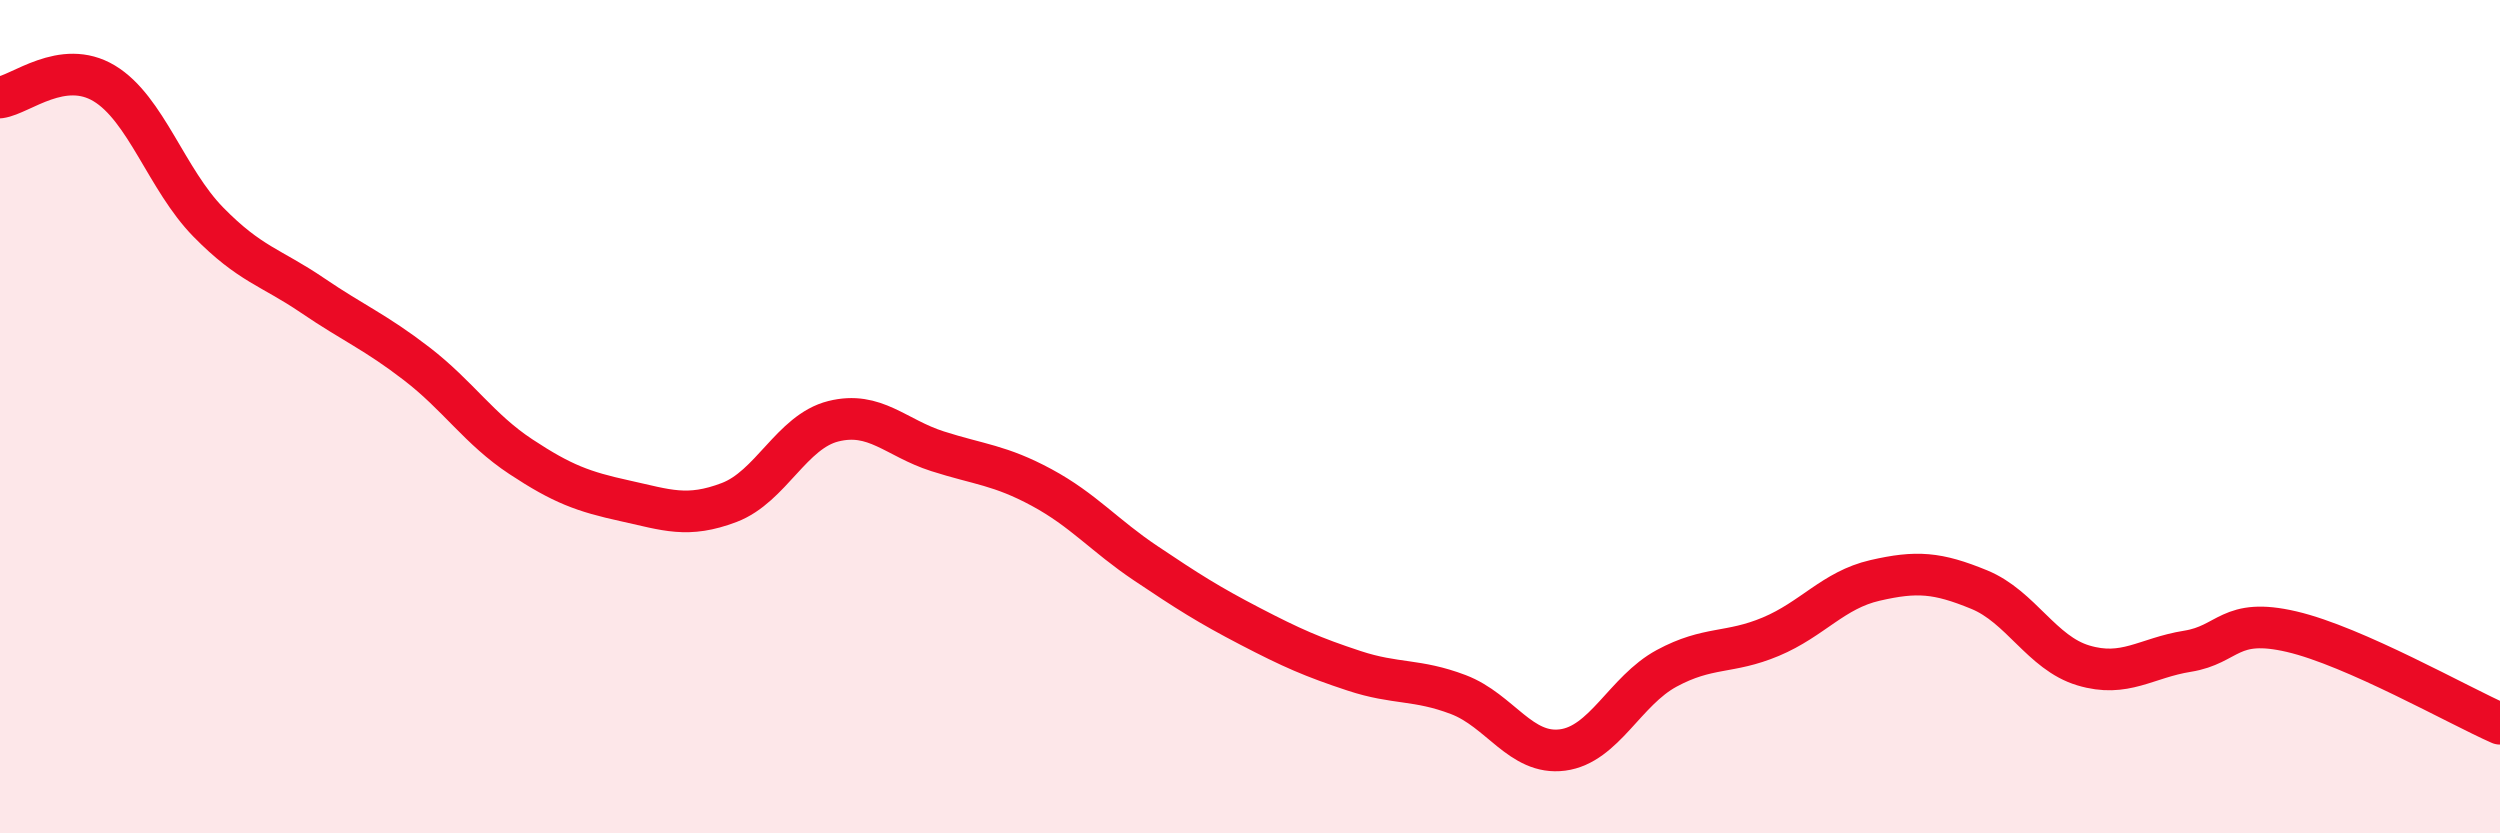 
    <svg width="60" height="20" viewBox="0 0 60 20" xmlns="http://www.w3.org/2000/svg">
      <path
        d="M 0,2.34 C 0.5,2.27 1.5,1.4 2.5,2 C 3.5,2.6 4,4.31 5,5.33 C 6,6.35 6.5,6.41 7.5,7.09 C 8.5,7.77 9,7.96 10,8.73 C 11,9.5 11.5,10.3 12.5,10.96 C 13.5,11.62 14,11.8 15,12.02 C 16,12.24 16.5,12.44 17.5,12.06 C 18.5,11.68 19,10.36 20,10.11 C 21,9.86 21.5,10.51 22.5,10.83 C 23.5,11.15 24,11.16 25,11.7 C 26,12.24 26.5,12.85 27.5,13.52 C 28.5,14.19 29,14.51 30,15.03 C 31,15.55 31.5,15.77 32.5,16.1 C 33.5,16.43 34,16.29 35,16.67 C 36,17.05 36.5,18.13 37.5,18 C 38.5,17.87 39,16.58 40,16.04 C 41,15.5 41.5,15.7 42.5,15.28 C 43.5,14.86 44,14.16 45,13.93 C 46,13.7 46.5,13.74 47.5,14.15 C 48.5,14.56 49,15.67 50,15.97 C 51,16.27 51.5,15.79 52.5,15.63 C 53.5,15.47 53.5,14.81 55,15.16 C 56.5,15.51 59,16.93 60,17.37L60 20L0 20Z"
        fill="#EB0A25"
        opacity="0.1"
        stroke-linecap="round"
        stroke-linejoin="round"
      />
      <path
        d="M 0,2.34 C 0.5,2.27 1.5,1.4 2.5,2 C 3.5,2.6 4,4.31 5,5.33 C 6,6.35 6.5,6.41 7.5,7.09 C 8.5,7.77 9,7.96 10,8.73 C 11,9.5 11.5,10.3 12.5,10.96 C 13.5,11.62 14,11.8 15,12.02 C 16,12.24 16.5,12.44 17.5,12.06 C 18.5,11.68 19,10.36 20,10.11 C 21,9.86 21.5,10.51 22.5,10.83 C 23.5,11.15 24,11.16 25,11.7 C 26,12.24 26.5,12.85 27.5,13.52 C 28.5,14.19 29,14.51 30,15.03 C 31,15.55 31.5,15.77 32.5,16.1 C 33.5,16.43 34,16.29 35,16.67 C 36,17.05 36.5,18.13 37.5,18 C 38.5,17.87 39,16.58 40,16.04 C 41,15.5 41.5,15.7 42.5,15.28 C 43.5,14.86 44,14.16 45,13.93 C 46,13.7 46.5,13.74 47.5,14.15 C 48.5,14.56 49,15.67 50,15.97 C 51,16.27 51.5,15.79 52.5,15.63 C 53.5,15.47 53.5,14.81 55,15.16 C 56.5,15.51 59,16.93 60,17.37"
        stroke="#EB0A25"
        stroke-width="1"
        fill="none"
        stroke-linecap="round"
        stroke-linejoin="round"
      />
    </svg>
  
